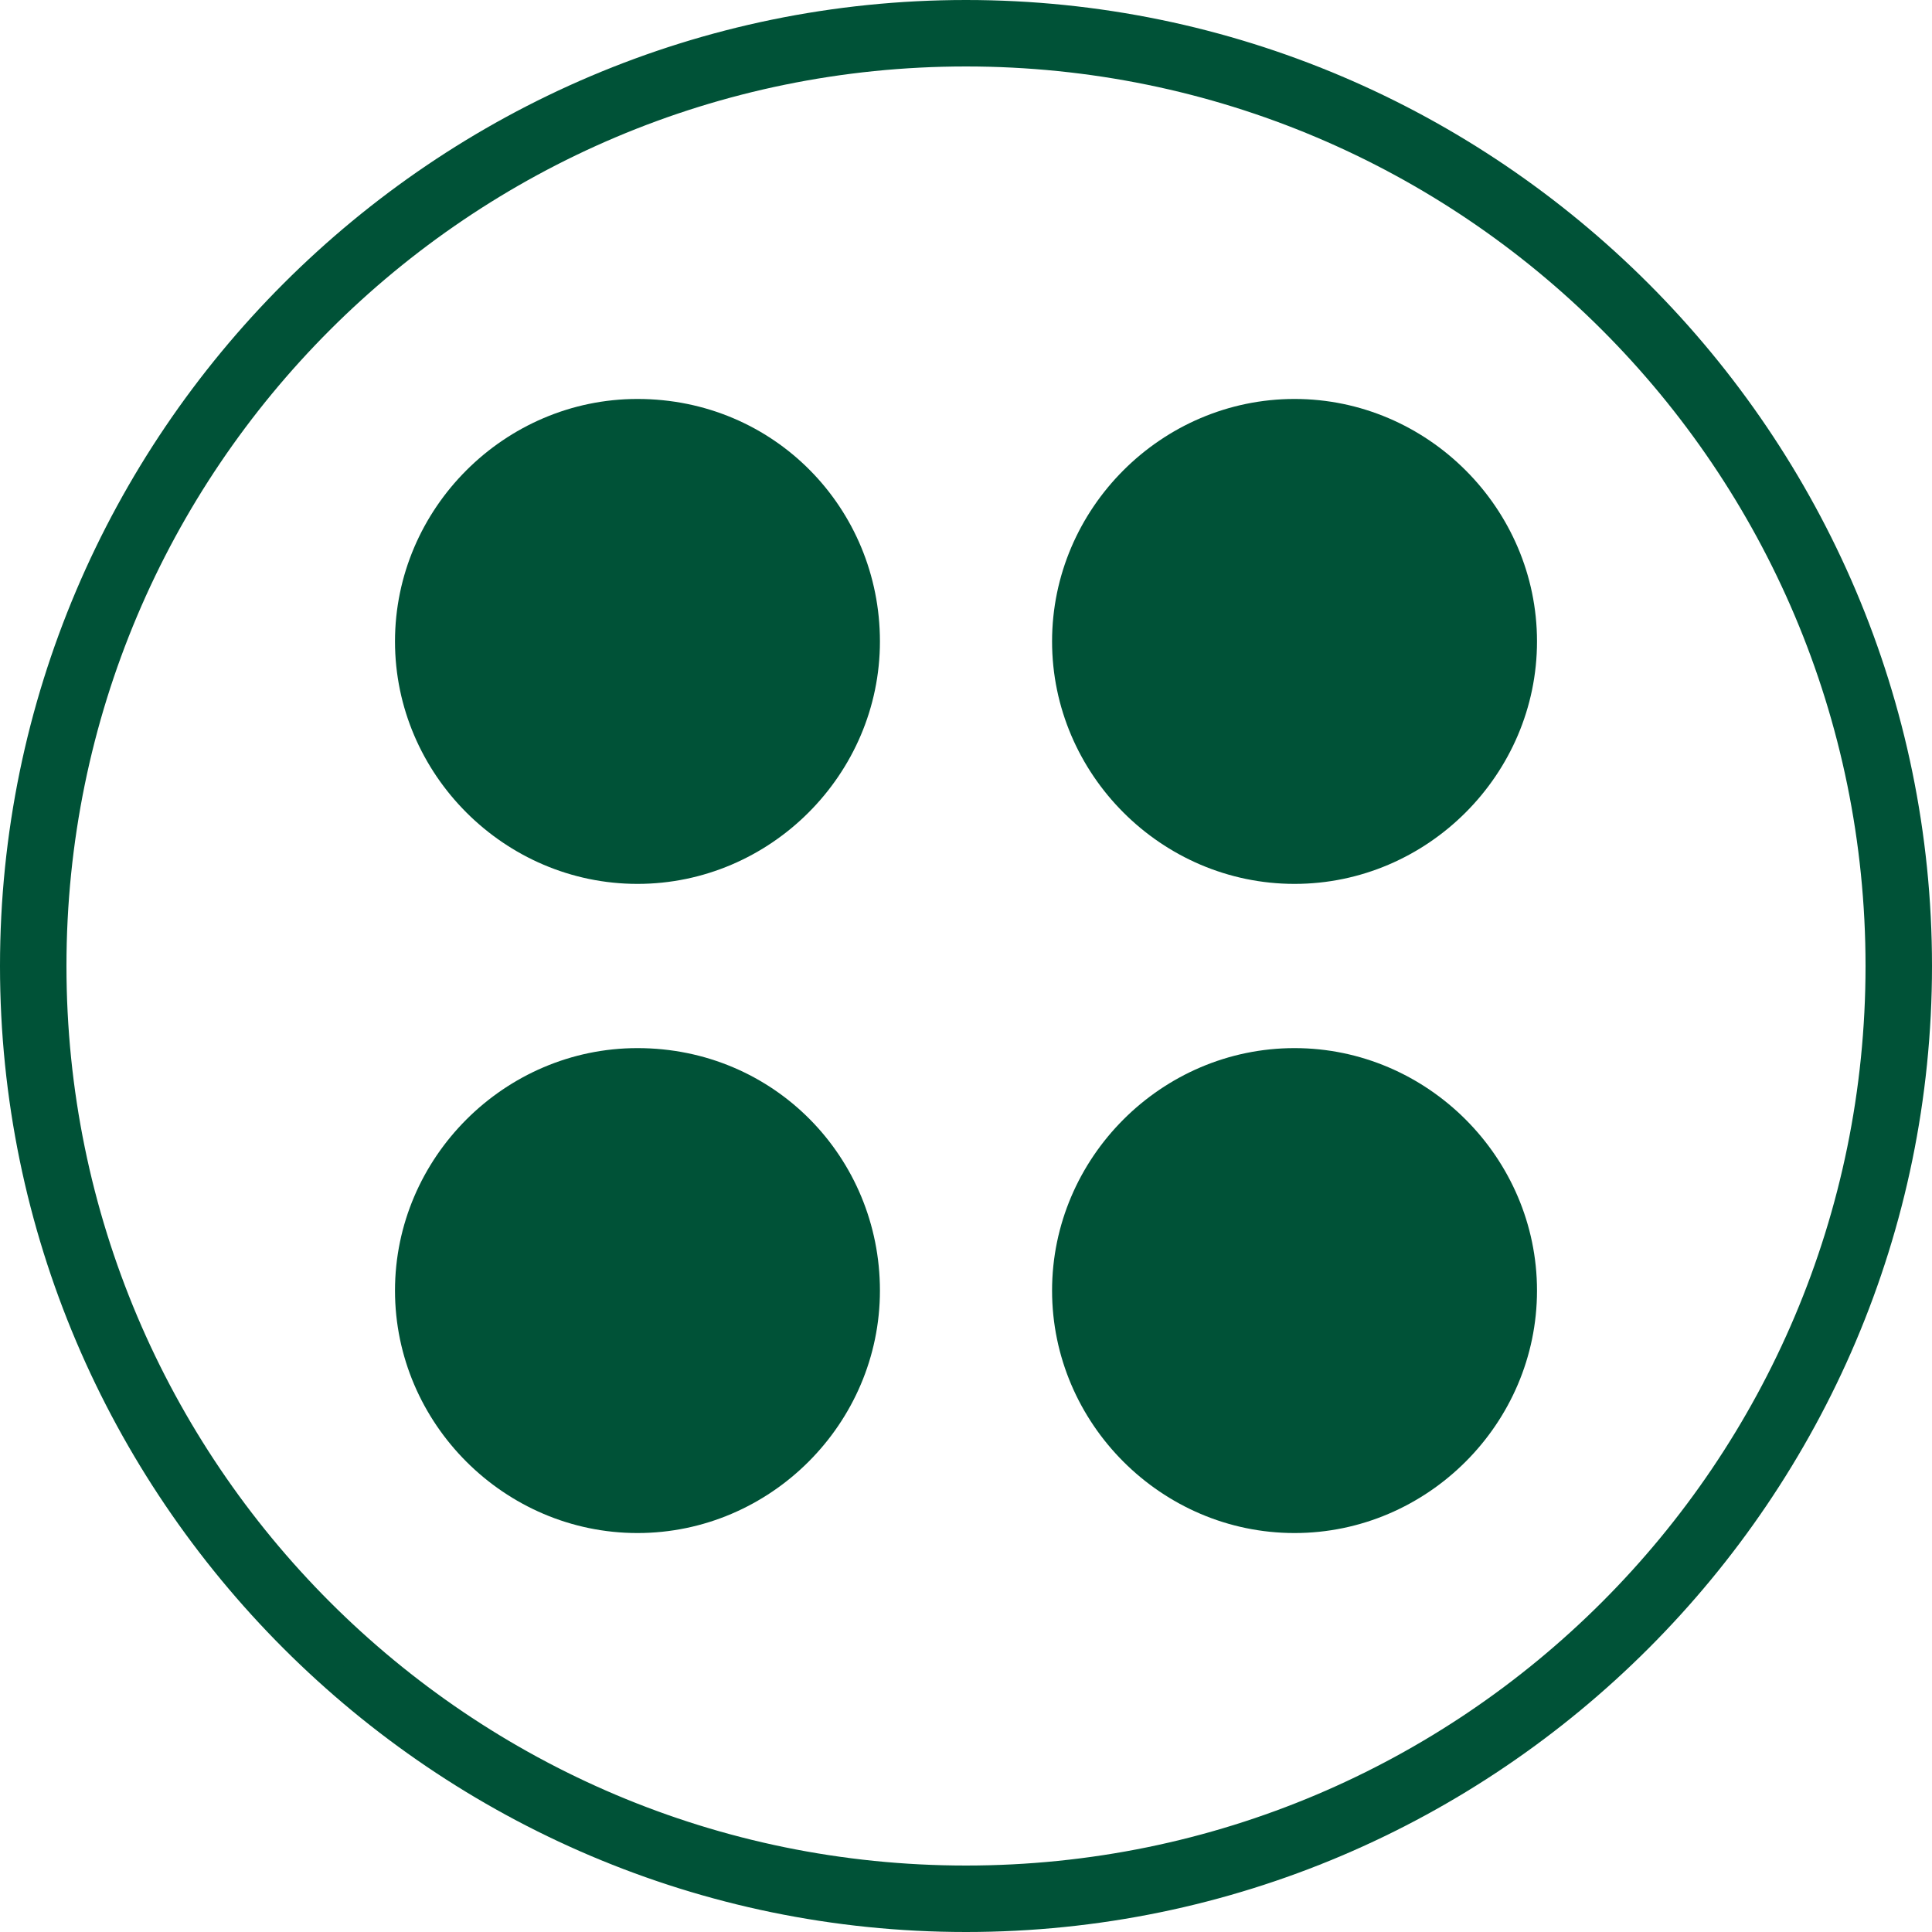 <svg xmlns="http://www.w3.org/2000/svg" fill="none" viewBox="0 0 20 20" height="20" width="20">
<path fill="#005237" d="M9.109 6.64C9.109 8.016 7.976 9.15 6.599 9.15C5.223 9.15 4.089 8.016 4.089 6.64C4.089 5.263 5.223 4.13 6.599 4.13C8.016 4.13 9.109 5.263 9.109 6.64Z" clip-rule="evenodd" fill-rule="evenodd"></path>
<path fill="#005237" d="M15.911 6.64C15.911 8.016 14.777 9.15 13.401 9.15C12.024 9.15 10.891 8.016 10.891 6.64C10.891 5.263 12.024 4.13 13.401 4.13C14.777 4.13 15.911 5.263 15.911 6.64Z" clip-rule="evenodd" fill-rule="evenodd"></path>
<path fill="#005237" d="M9.109 13.36C9.109 14.737 7.976 15.87 6.599 15.87C5.223 15.87 4.089 14.737 4.089 13.36C4.089 11.984 5.223 10.85 6.599 10.85C8.016 10.85 9.109 11.984 9.109 13.36Z" clip-rule="evenodd" fill-rule="evenodd"></path>
<path fill="#005237" d="M15.911 13.36C15.911 14.737 14.777 15.87 13.401 15.87C12.024 15.87 10.891 14.737 10.891 13.36C10.891 11.984 12.024 10.85 13.401 10.85C14.777 10.85 15.911 11.984 15.911 13.36Z" clip-rule="evenodd" fill-rule="evenodd"></path>
<path fill="#005237" d="M10 0.405C4.737 0.405 0.405 4.737 0.405 10C0.405 15.304 4.696 19.595 10 19.595C15.304 19.595 19.595 15.304 19.595 10C19.595 4.737 15.304 0.405 10 0.405ZM10 20C4.494 20 0 15.506 0 10C0 4.494 4.494 0 10 0C15.506 0 20 4.494 20 10C20 15.506 15.506 20 10 20Z" clip-rule="evenodd" fill-rule="evenodd"></path>
<path fill="#005237" d="M10 0.688C4.858 0.688 0.688 4.858 0.688 10C0.688 15.142 4.858 19.312 10 19.312C15.142 19.312 19.312 15.142 19.312 10C19.312 4.858 15.142 0.688 10 0.688ZM10 19.717C4.656 19.717 0.283 15.344 0.283 10C0.283 4.656 4.656 0.283 10 0.283C15.344 0.283 19.717 4.656 19.717 10C19.717 15.385 15.344 19.717 10 19.717Z" clip-rule="evenodd" fill-rule="evenodd"></path>
</svg>
